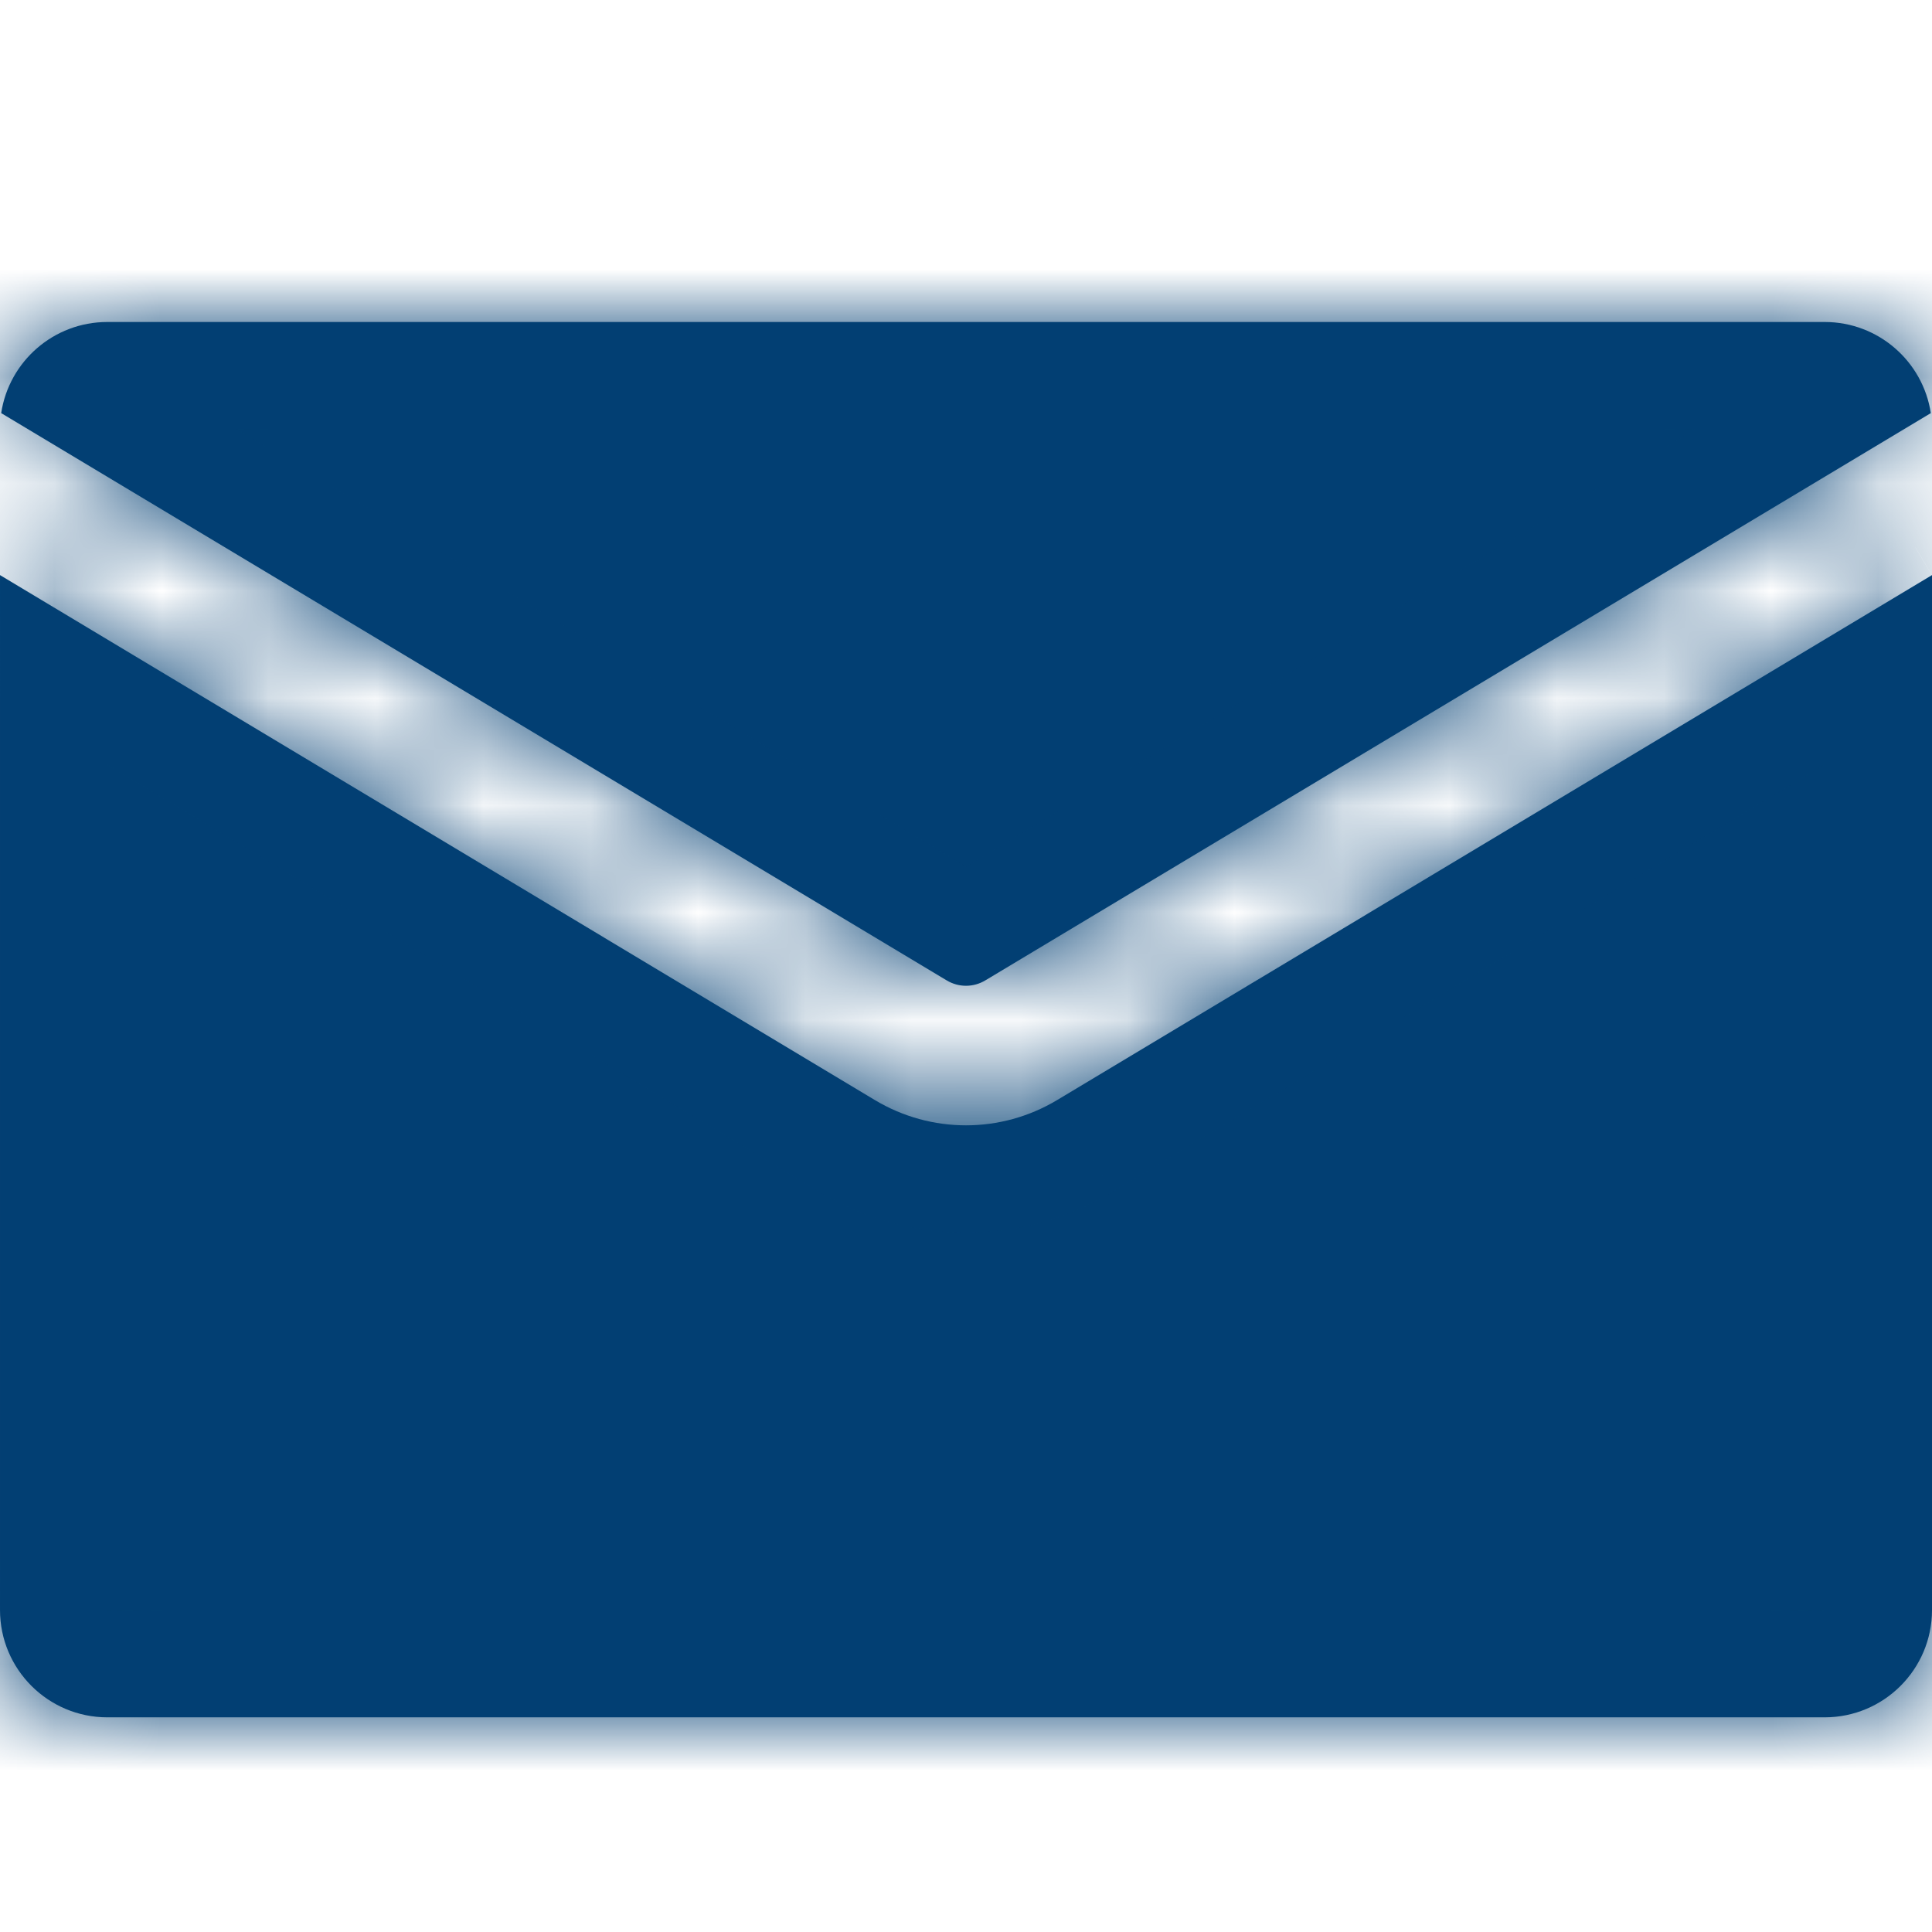<svg fill="none" height="18" viewBox="0 0 18 18" width="18" xmlns="http://www.w3.org/2000/svg" xmlns:xlink="http://www.w3.org/1999/xlink"><mask id="a" fill="#023f73"><path clip-rule="evenodd" d="m.011 3.849 8.809 5.285c.111.067.249.067.36 0l8.809-5.285c-.073-.481-.488-.849-.989-.849h-16c-.501 0-.916.368-.989.849zm17.989 1.509-8.151 4.891c-.523.314-1.175.314-1.698 0l-8.151-4.891v9.642c0 .552.448 1 1 1h16c.552 0 1-.448 1-1z" fill="#023f73" fill-rule="evenodd"/></mask><g fill="#023f73"><path clip-rule="evenodd" d="m.011 3.849 8.809 5.285c.111.067.249.067.36 0l8.809-5.285c-.073-.481-.488-.849-.989-.849h-16c-.501 0-.916.368-.989.849zm17.989 1.509-8.151 4.891c-.523.314-1.175.314-1.698 0l-8.151-4.891v9.642c0 .552.448 1 1 1h16c.552 0 1-.448 1-1z" fill-rule="evenodd"/><path d="m.011 3.849-.989-.15-.1.663.575.345zm8.809 5.285-.514.858zm.36 0 .514.858zm8.809-5.285.514.857.575-.345-.101-.663zm.011 1.509h1v-1.766l-1.514.909zm-8.151 4.891.514.858zm-1.698 0-.514.858zm-8.151-4.891.514-.857-1.514-.909v1.766zm-.503-.652 8.809 5.285 1.029-1.715-8.809-5.285zm8.809 5.285c.428.257.962.257 1.389 0l-1.029-1.715c.206-.124.463-.124.669 0zm1.389 0 8.809-5.285-1.029-1.715-8.809 5.285zm7.305-5.991c.002 0 .001 0-0-0-.001-0-.001-0-0.0 0.0.001.001.001.001.001.001-0-0-.001-.001-.001-.002l1.977-.3c-.146-.962-.975-1.699-1.977-1.699zm-16 0h16v-2h-16zm0-.001c-0.0.001-0.0.002-.001.002-0.0 0.0 0-0.0.001-.001.001-.001.001-0-0-0-.001.001-.002 0-0.0 0v-2c-1.003 0-1.831.737-1.977 1.699zm16.485.502-8.151 4.891 1.029 1.715 8.151-4.891zm-8.151 4.891c-.206.124-.463.124-.669 0l-1.029 1.715c.839.503 1.888.503 2.727 0zm-.669 0-8.151-4.891-1.029 1.715 8.151 4.891zm-7.666 5.609v-9.642h-2v9.642zm0 0h-2c0 1.105.895 2 2 2zm16 0h-16v2h16zm0 0v2c1.105 0 2-.895 2-2zm0-9.642v9.642h2v-9.642z" mask="url(#a)"/></g></svg>
